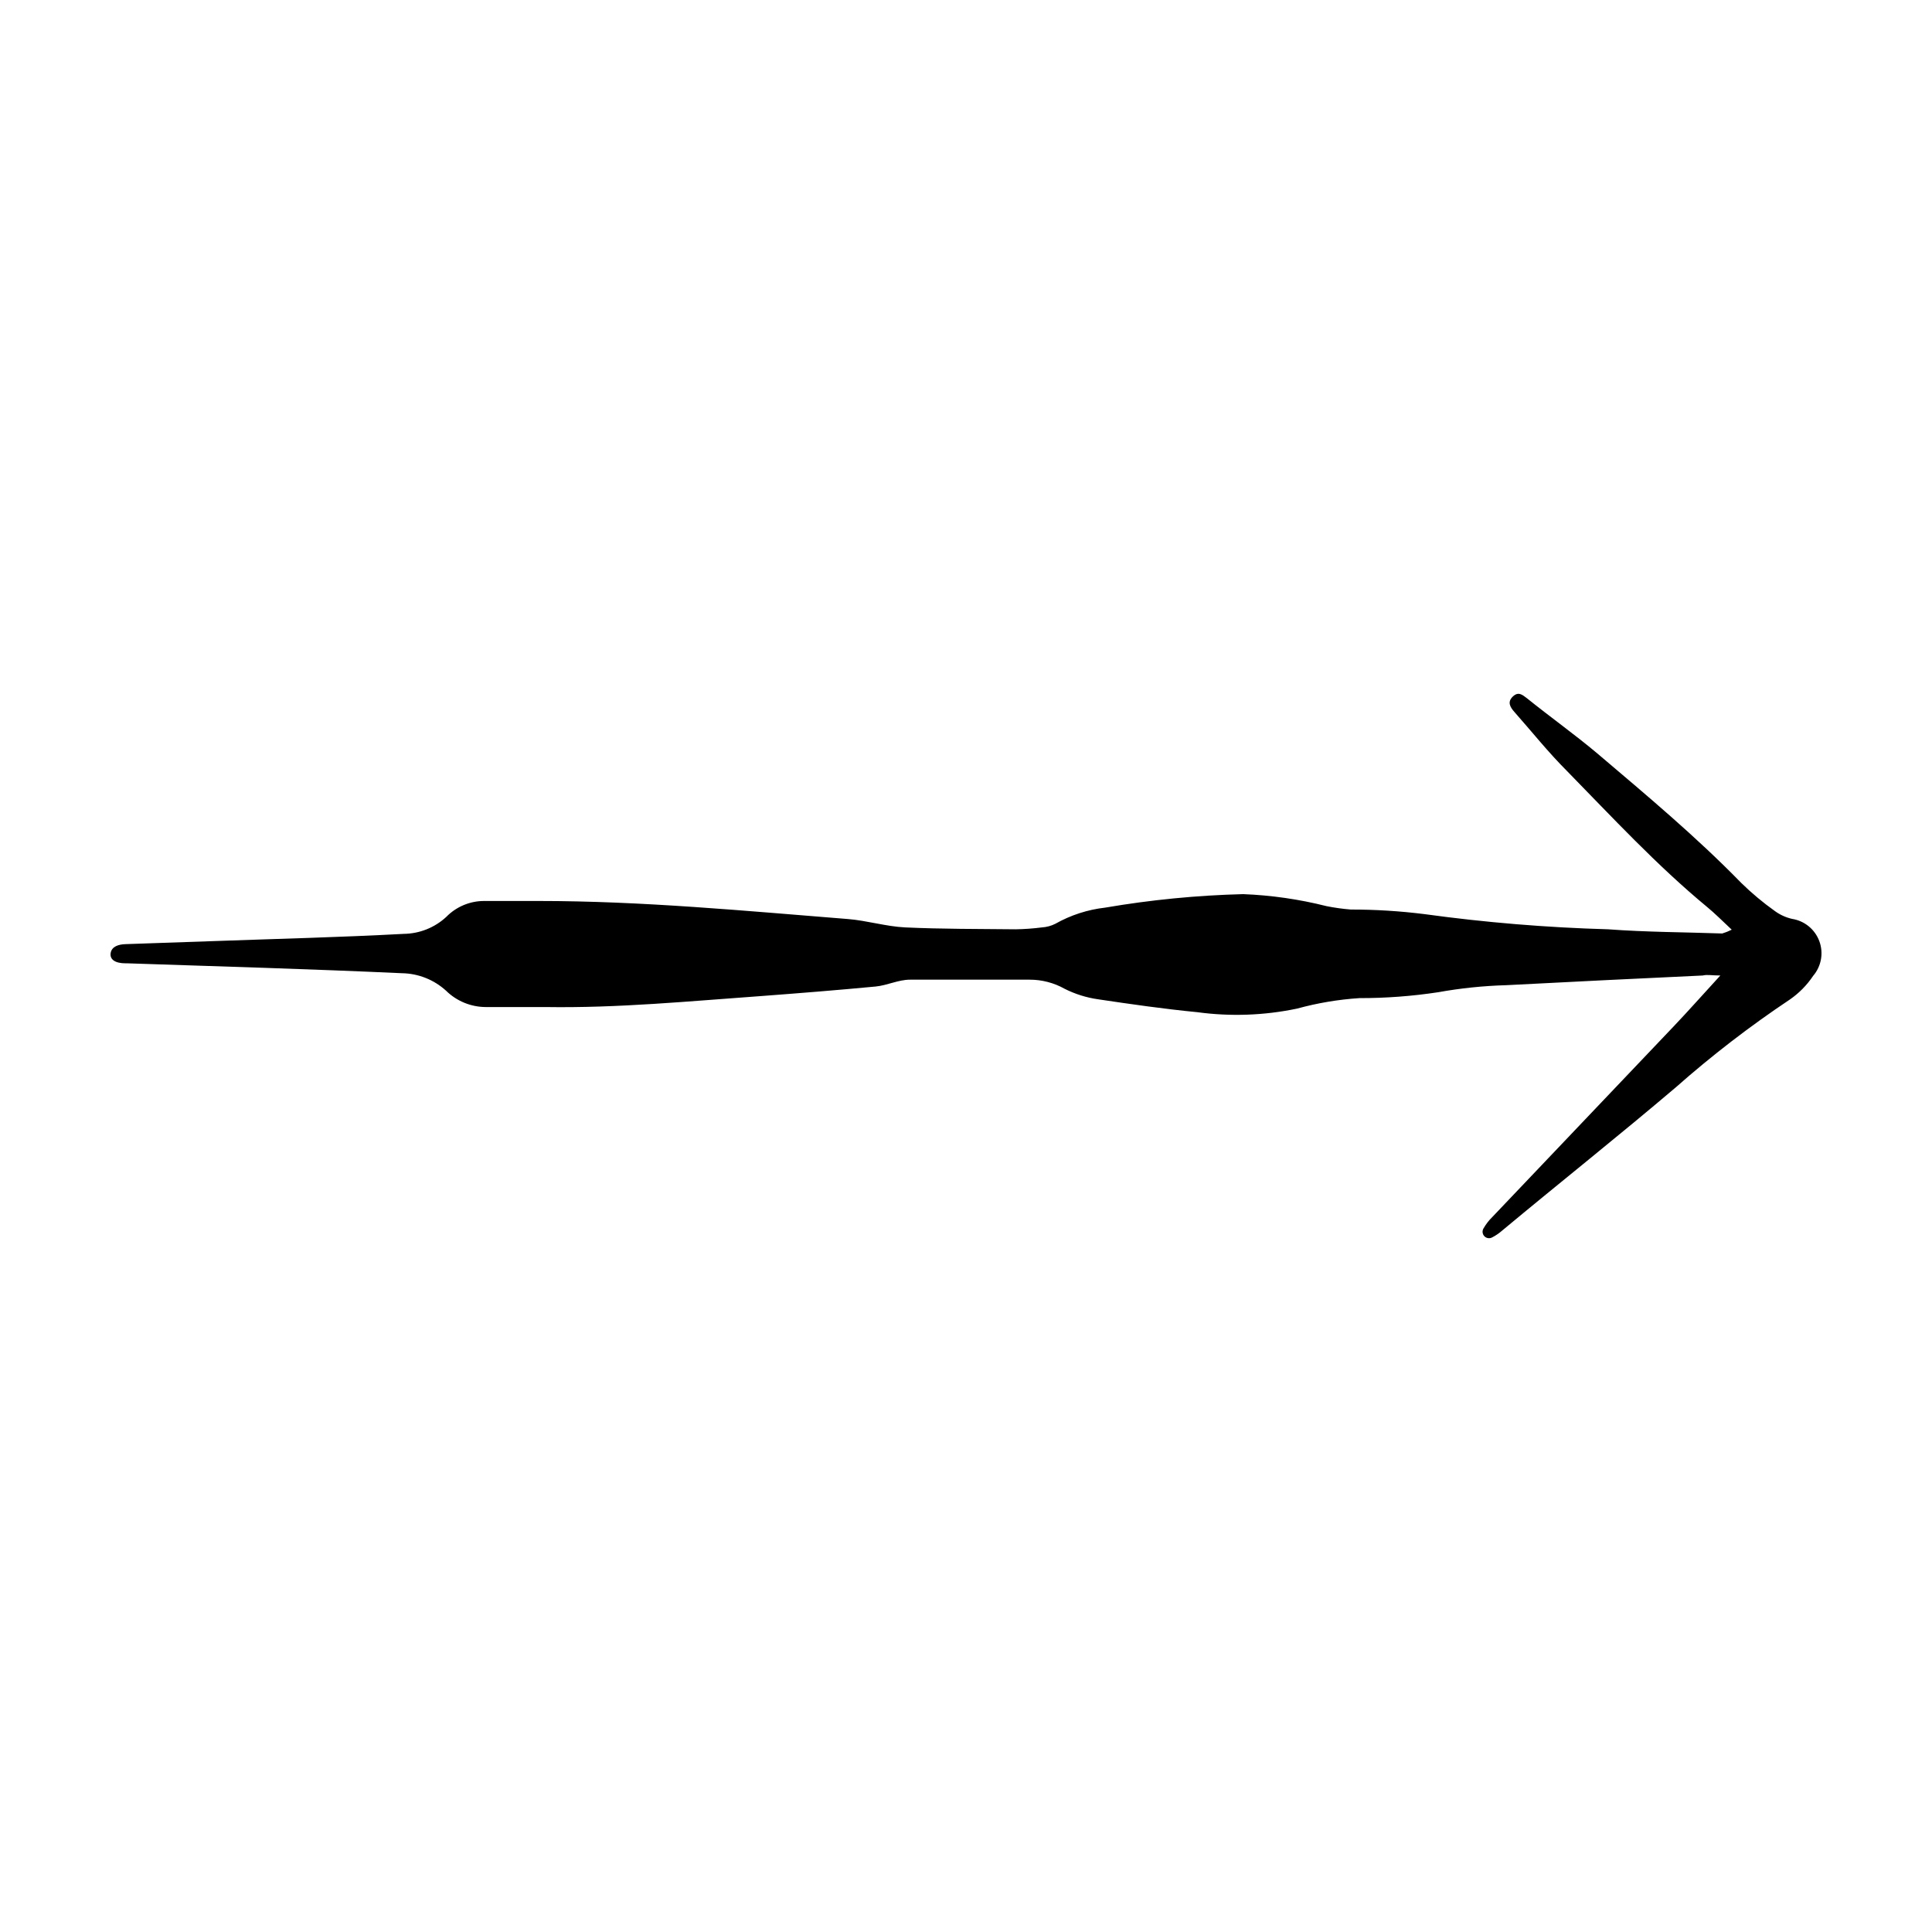 <?xml version="1.0" encoding="UTF-8"?>
<!-- Uploaded to: ICON Repo, www.iconrepo.com, Generator: ICON Repo Mixer Tools -->
<svg fill="#000000" width="800px" height="800px" version="1.1" viewBox="144 144 512 512" xmlns="http://www.w3.org/2000/svg">
 <path d="m602.93 390.38c-2.621-2.469-4.484-4.332-6.5-5.996-13.352-11.035-25.191-23.832-37.129-36.023-5.039-5.039-9.32-10.43-13.957-15.668-1.109-1.258-1.965-2.621-0.453-4.082 1.512-1.461 2.57-0.453 3.727 0.402 6.246 5.039 12.645 9.574 18.691 14.66 13.047 11.082 26.148 22.016 38.137 34.309l0.004 0.004c2.773 2.715 5.754 5.207 8.918 7.457 1.355 0.988 2.898 1.691 4.531 2.066 3.309 0.512 6.082 2.773 7.242 5.914 1.16 3.137 0.531 6.66-1.648 9.199-1.637 2.453-3.723 4.57-6.148 6.25-10.586 7.066-20.688 14.844-30.227 23.273-15.113 12.848-30.684 25.191-46.047 37.988-0.812 0.711-1.711 1.32-2.672 1.812-0.691 0.363-1.543 0.207-2.066-0.375-0.52-0.582-0.582-1.441-0.148-2.094 0.621-1.07 1.383-2.055 2.266-2.922l48.215-50.684c3.93-4.133 7.656-8.363 12.242-13.352-2.316 0-3.477-0.301-4.637 0-17.398 0.805-34.781 1.664-52.145 2.57-6.031 0.172-12.043 0.793-17.984 1.863-6.918 1.051-13.91 1.574-20.906 1.562-5.574 0.367-11.094 1.297-16.477 2.773-8.695 1.828-17.645 2.148-26.449 0.957-8.816-0.855-17.582-2.117-26.348-3.426-3.07-0.441-6.051-1.375-8.82-2.773-2.828-1.59-6.023-2.422-9.27-2.418h-31.738c-3.023 0-5.996 1.512-9.07 1.812-10.078 0.957-20.152 1.762-30.23 2.519-19.043 1.359-38.09 3.223-57.234 2.922h-15.871 0.004c-3.938-0.016-7.719-1.57-10.527-4.332-3.199-2.918-7.356-4.566-11.688-4.633-24.234-1.109-48.465-1.812-72.699-2.621h-0.504c-2.871 0-4.281-1.059-3.981-2.769 0.301-1.715 2.117-2.266 3.93-2.316l23.277-0.805c16.777-0.605 33.555-1.008 50.383-1.914l-0.004-0.004c4.203-0.031 8.246-1.629 11.336-4.484 2.644-2.715 6.281-4.242 10.074-4.231h14.461c27.406 0 54.664 2.621 81.918 4.785 5.039 0.402 10.078 1.965 15.113 2.215 9.773 0.453 19.598 0.402 29.371 0.504h0.004c2.324-0.039 4.644-0.207 6.953-0.504 1.227-0.078 2.426-0.402 3.523-0.957 4.07-2.297 8.559-3.754 13.203-4.281 12.09-2.07 24.312-3.266 36.574-3.578 7.445 0.293 14.844 1.355 22.066 3.176 2.133 0.43 4.285 0.73 6.449 0.906 6.519-0.004 13.031 0.402 19.5 1.211 16.152 2.223 32.418 3.566 48.715 4.027 10.078 0.754 20.152 0.754 30.23 1.109 0.867-0.262 1.711-0.598 2.519-1.008z"/>
</svg>
